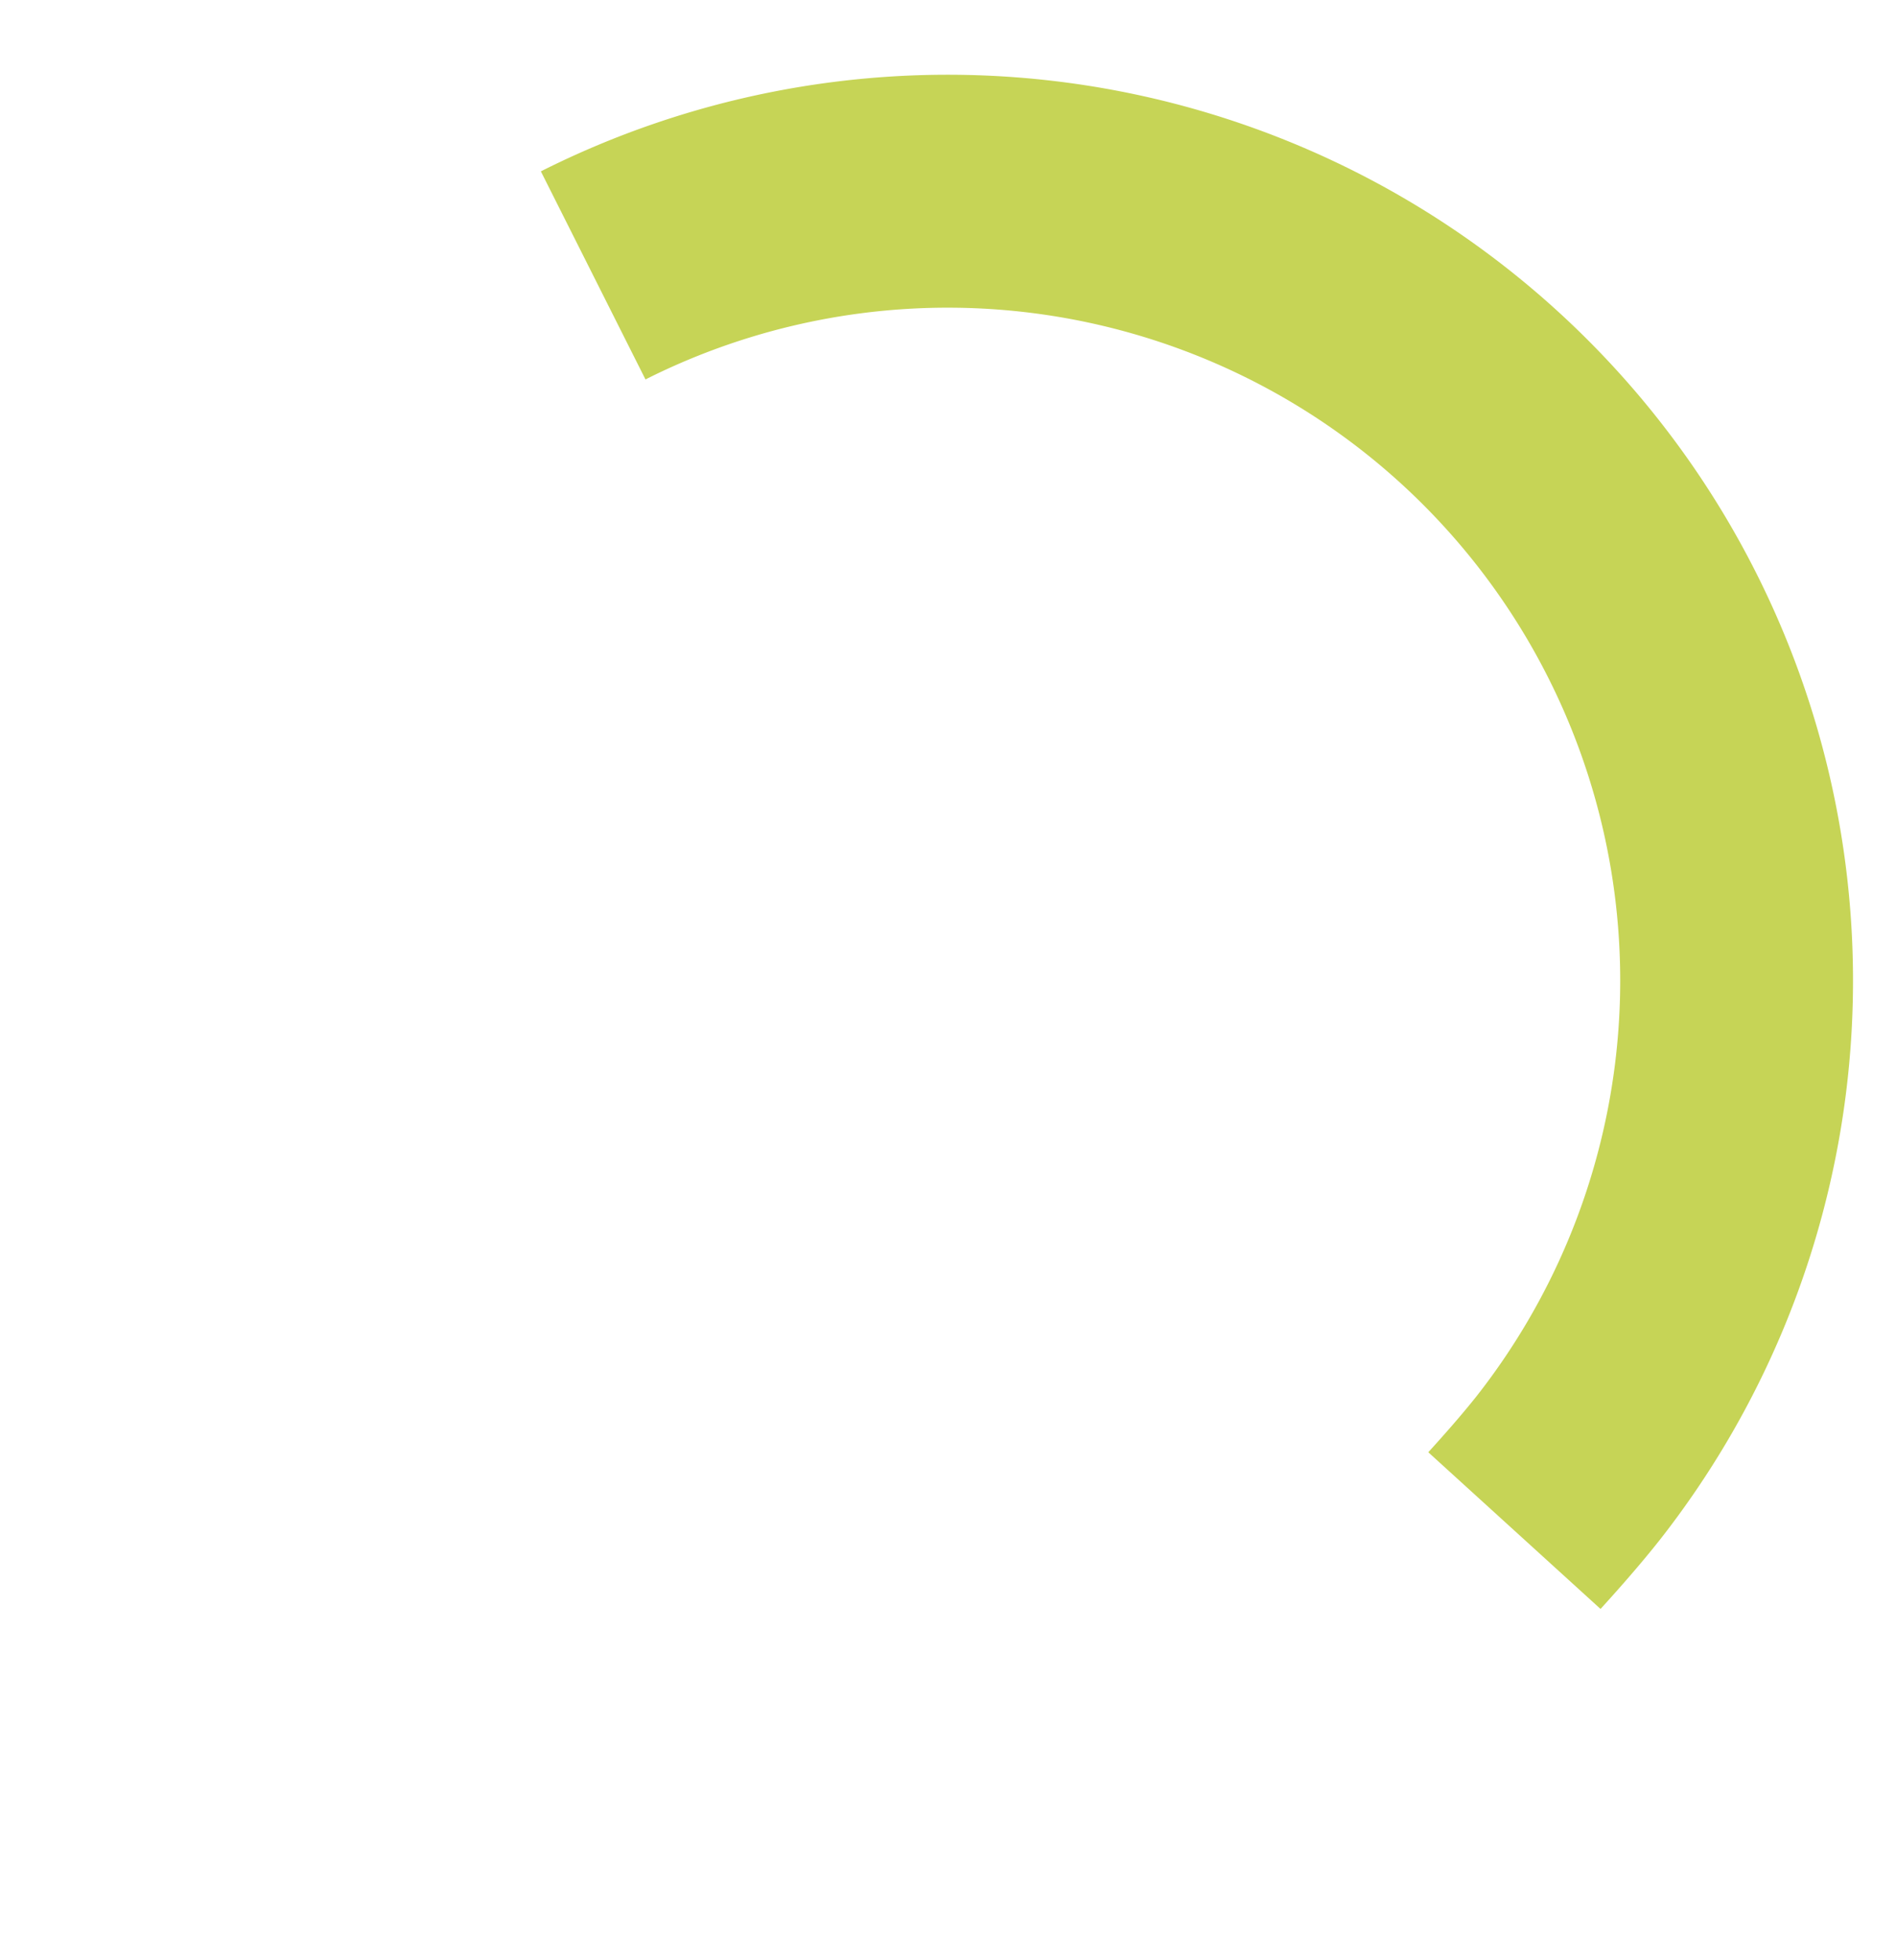 <svg xmlns="http://www.w3.org/2000/svg" id="Layer_2617c254769f7e" data-name="Layer 2" viewBox="0 0 30.13 31.39" aria-hidden="true" width="30px" height="31px"><defs><linearGradient class="cerosgradient" data-cerosgradient="true" id="CerosGradient_id88afa12db" gradientUnits="userSpaceOnUse" x1="50%" y1="100%" x2="50%" y2="0%"><stop offset="0%" stop-color="#d1d1d1"/><stop offset="100%" stop-color="#d1d1d1"/></linearGradient><linearGradient/><style>.cls-1-617c254769f7e,.cls-2-617c254769f7e{fill:none;}.cls-1-617c254769f7e{stroke:#c6d456;stroke-miterlimit:10;stroke-width:3.73px;}</style></defs><path class="cls-1-617c254769f7e" d="M582.81,64.4a12.64,12.64,0,0,1,15.62,19.1c-.27.34-.56.67-.86,1" transform="translate(-573.43 -59.99)"/><rect class="cls-2-617c254769f7e" width="30.13" height="31.39"/></svg>